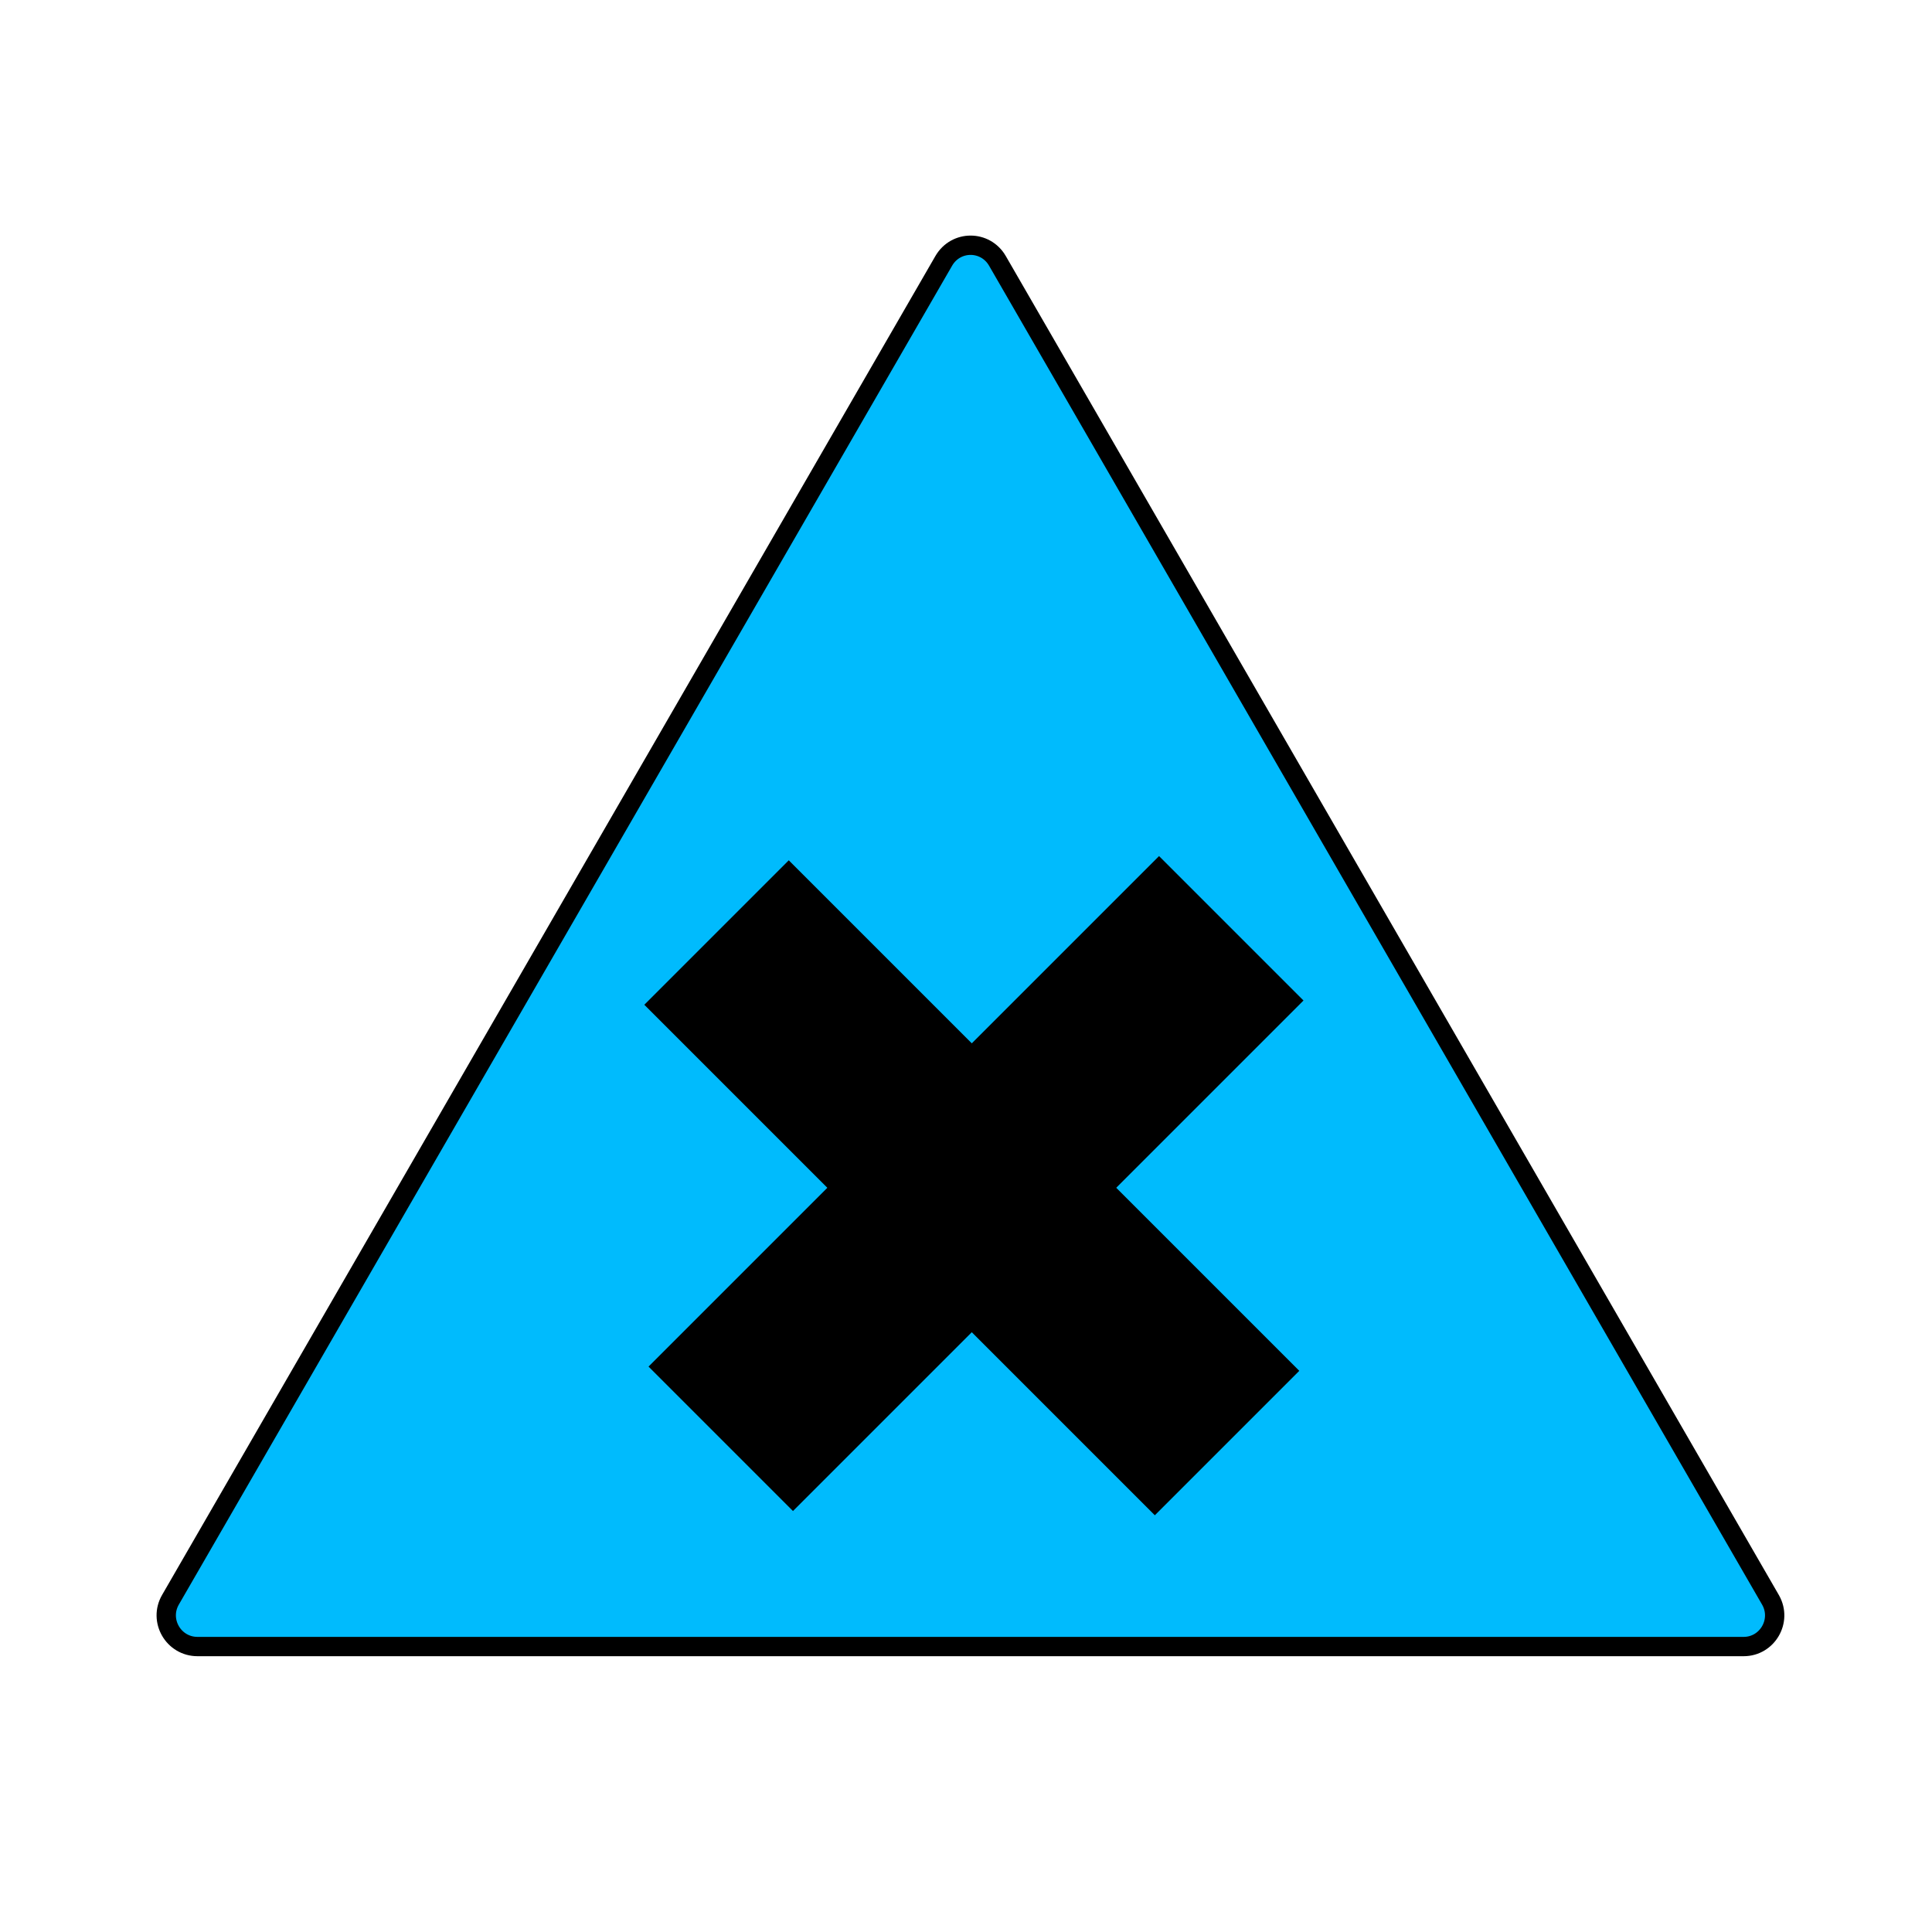 <?xml version="1.0" encoding="utf-8"?>
<!-- Generator: Adobe Illustrator 24.1.1, SVG Export Plug-In . SVG Version: 6.00 Build 0)  -->
<svg version="1.1" id="Layer_1" xmlns="http://www.w3.org/2000/svg" xmlns:xlink="http://www.w3.org/1999/xlink" x="0px" y="0px"
	 viewBox="0 0 400 400" style="enable-background:new 0 0 400 400;" xml:space="preserve">
<style type="text/css">
	.st0{fill:#00BBFD;stroke:#000000;stroke-width:4;stroke-linecap:round;stroke-miterlimit:10;}
</style>
<path class="st0" d="M40.9,340.9H361c4.9,0,8-5.3,5.6-9.6L206.5,54c-2.5-4.3-8.6-4.3-11.1,0L35.3,331.2
	C32.8,335.5,35.9,340.9,40.9,340.9z"/>
<g>
	<rect x="127.4" y="223.9" transform="matrix(0.707 -0.707 0.707 0.707 -114.096 214.71)" width="149.5" height="42.3"/>
	<rect x="180.1" y="171.2" transform="matrix(0.707 -0.707 0.707 0.707 -114.97 214.316)" width="42.3" height="149.5"/>
</g>
</svg>
